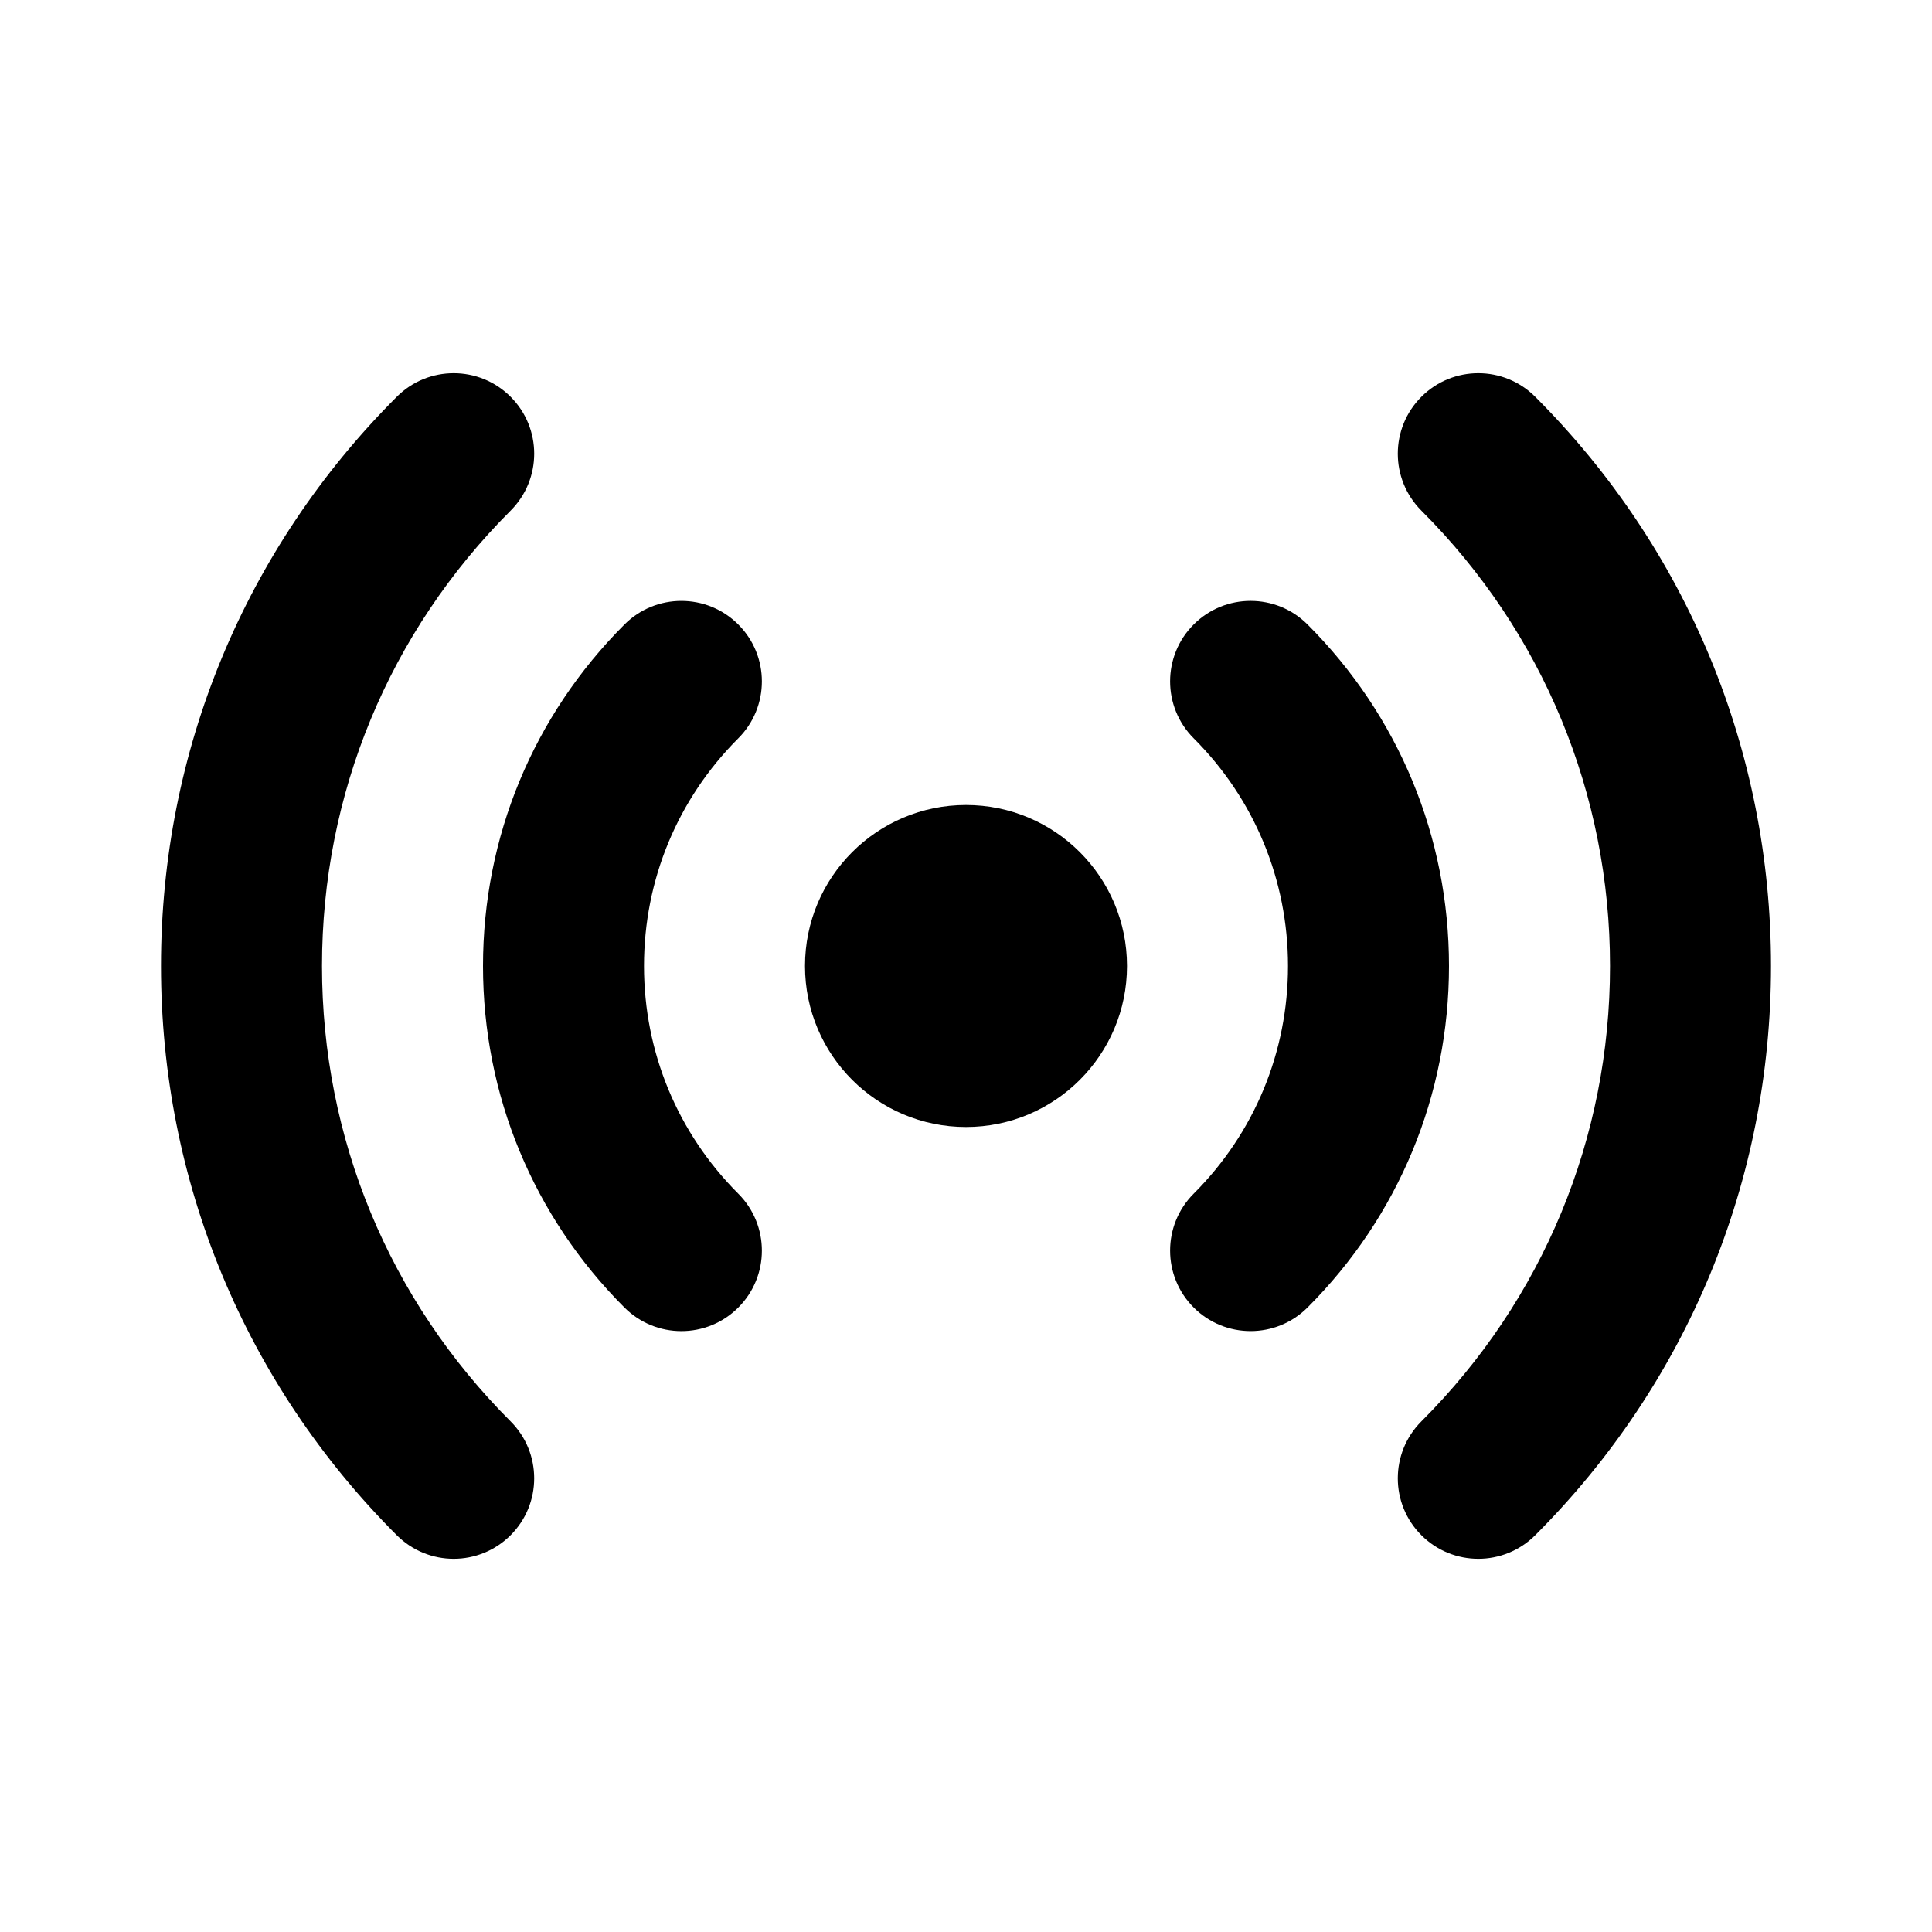 <?xml version="1.0" encoding="utf-8"?>
<!-- Generator: Adobe Illustrator 28.0.0, SVG Export Plug-In . SVG Version: 6.00 Build 0)  -->
<svg version="1.1" id="Layer_1" xmlns="http://www.w3.org/2000/svg" xmlns:xlink="http://www.w3.org/1999/xlink" x="0px" y="0px"
	 width="1440px" height="1440px" viewBox="0 0 144 144" style="enable-background:new 0 0 144 144;" xml:space="preserve">
<style type="text/css">
	.st0{fill:#FFFFFF;}
</style>
<rect x="0" class="st0" width="144" height="144"/>
<g>
	<circle cx="72" cy="72" r="12"/>
	<path d="M48,72c0-6.411,2.496-12.438,7.028-16.97
		c2.344-2.343,2.344-6.142,0-8.485c-2.342-2.343-6.143-2.343-8.484,0
		c-6.8,6.799-10.544,15.839-10.544,25.456c0,9.616,3.744,18.656,10.543,25.456
		c1.172,1.171,2.707,1.757,4.243,1.757c1.535,0,3.071-0.586,4.242-1.757
		c2.344-2.343,2.344-6.142,0.001-8.485C50.496,84.438,48,78.411,48,72z"/>
	<path d="M97.455,46.544c-2.342-2.343-6.143-2.343-8.484,0
		c-2.344,2.343-2.344,6.142,0,8.485c4.533,4.533,7.029,10.56,7.029,16.97
		s-2.497,12.437-7.03,16.971c-2.343,2.343-2.343,6.143,0.001,8.485
		c1.171,1.172,2.707,1.757,4.242,1.757s3.071-0.586,4.243-1.757
		c6.799-6.8,10.544-15.841,10.544-25.456
		C108,62.384,104.255,53.344,97.455,46.544z"/>
	<path d="M24,72c0-12.821,4.992-24.875,14.059-33.941
		c2.343-2.343,2.343-6.142-0.001-8.485c-2.342-2.343-6.142-2.343-8.485,0
		C18.242,40.906,12,55.974,12,72s6.241,31.094,17.572,42.426
		c1.172,1.172,2.707,1.758,4.243,1.758c1.535,0,3.071-0.586,4.242-1.757
		c2.344-2.343,2.344-6.142,0.001-8.485C28.993,96.875,24,84.821,24,72z"/>
	<path d="M114.427,29.574c-2.343-2.342-6.143-2.344-8.485,0
		c-2.344,2.343-2.344,6.142-0.001,8.485c9.066,9.066,14.06,21.12,14.06,33.941
		c0,12.82-4.993,24.875-14.06,33.942c-2.343,2.343-2.343,6.142,0.001,8.485
		c1.172,1.172,2.707,1.757,4.242,1.757s3.071-0.586,4.243-1.758
		c11.332-11.333,17.573-26.401,17.573-42.426
		C132,55.974,125.759,40.907,114.427,29.574z"/>
</g>
</svg>
